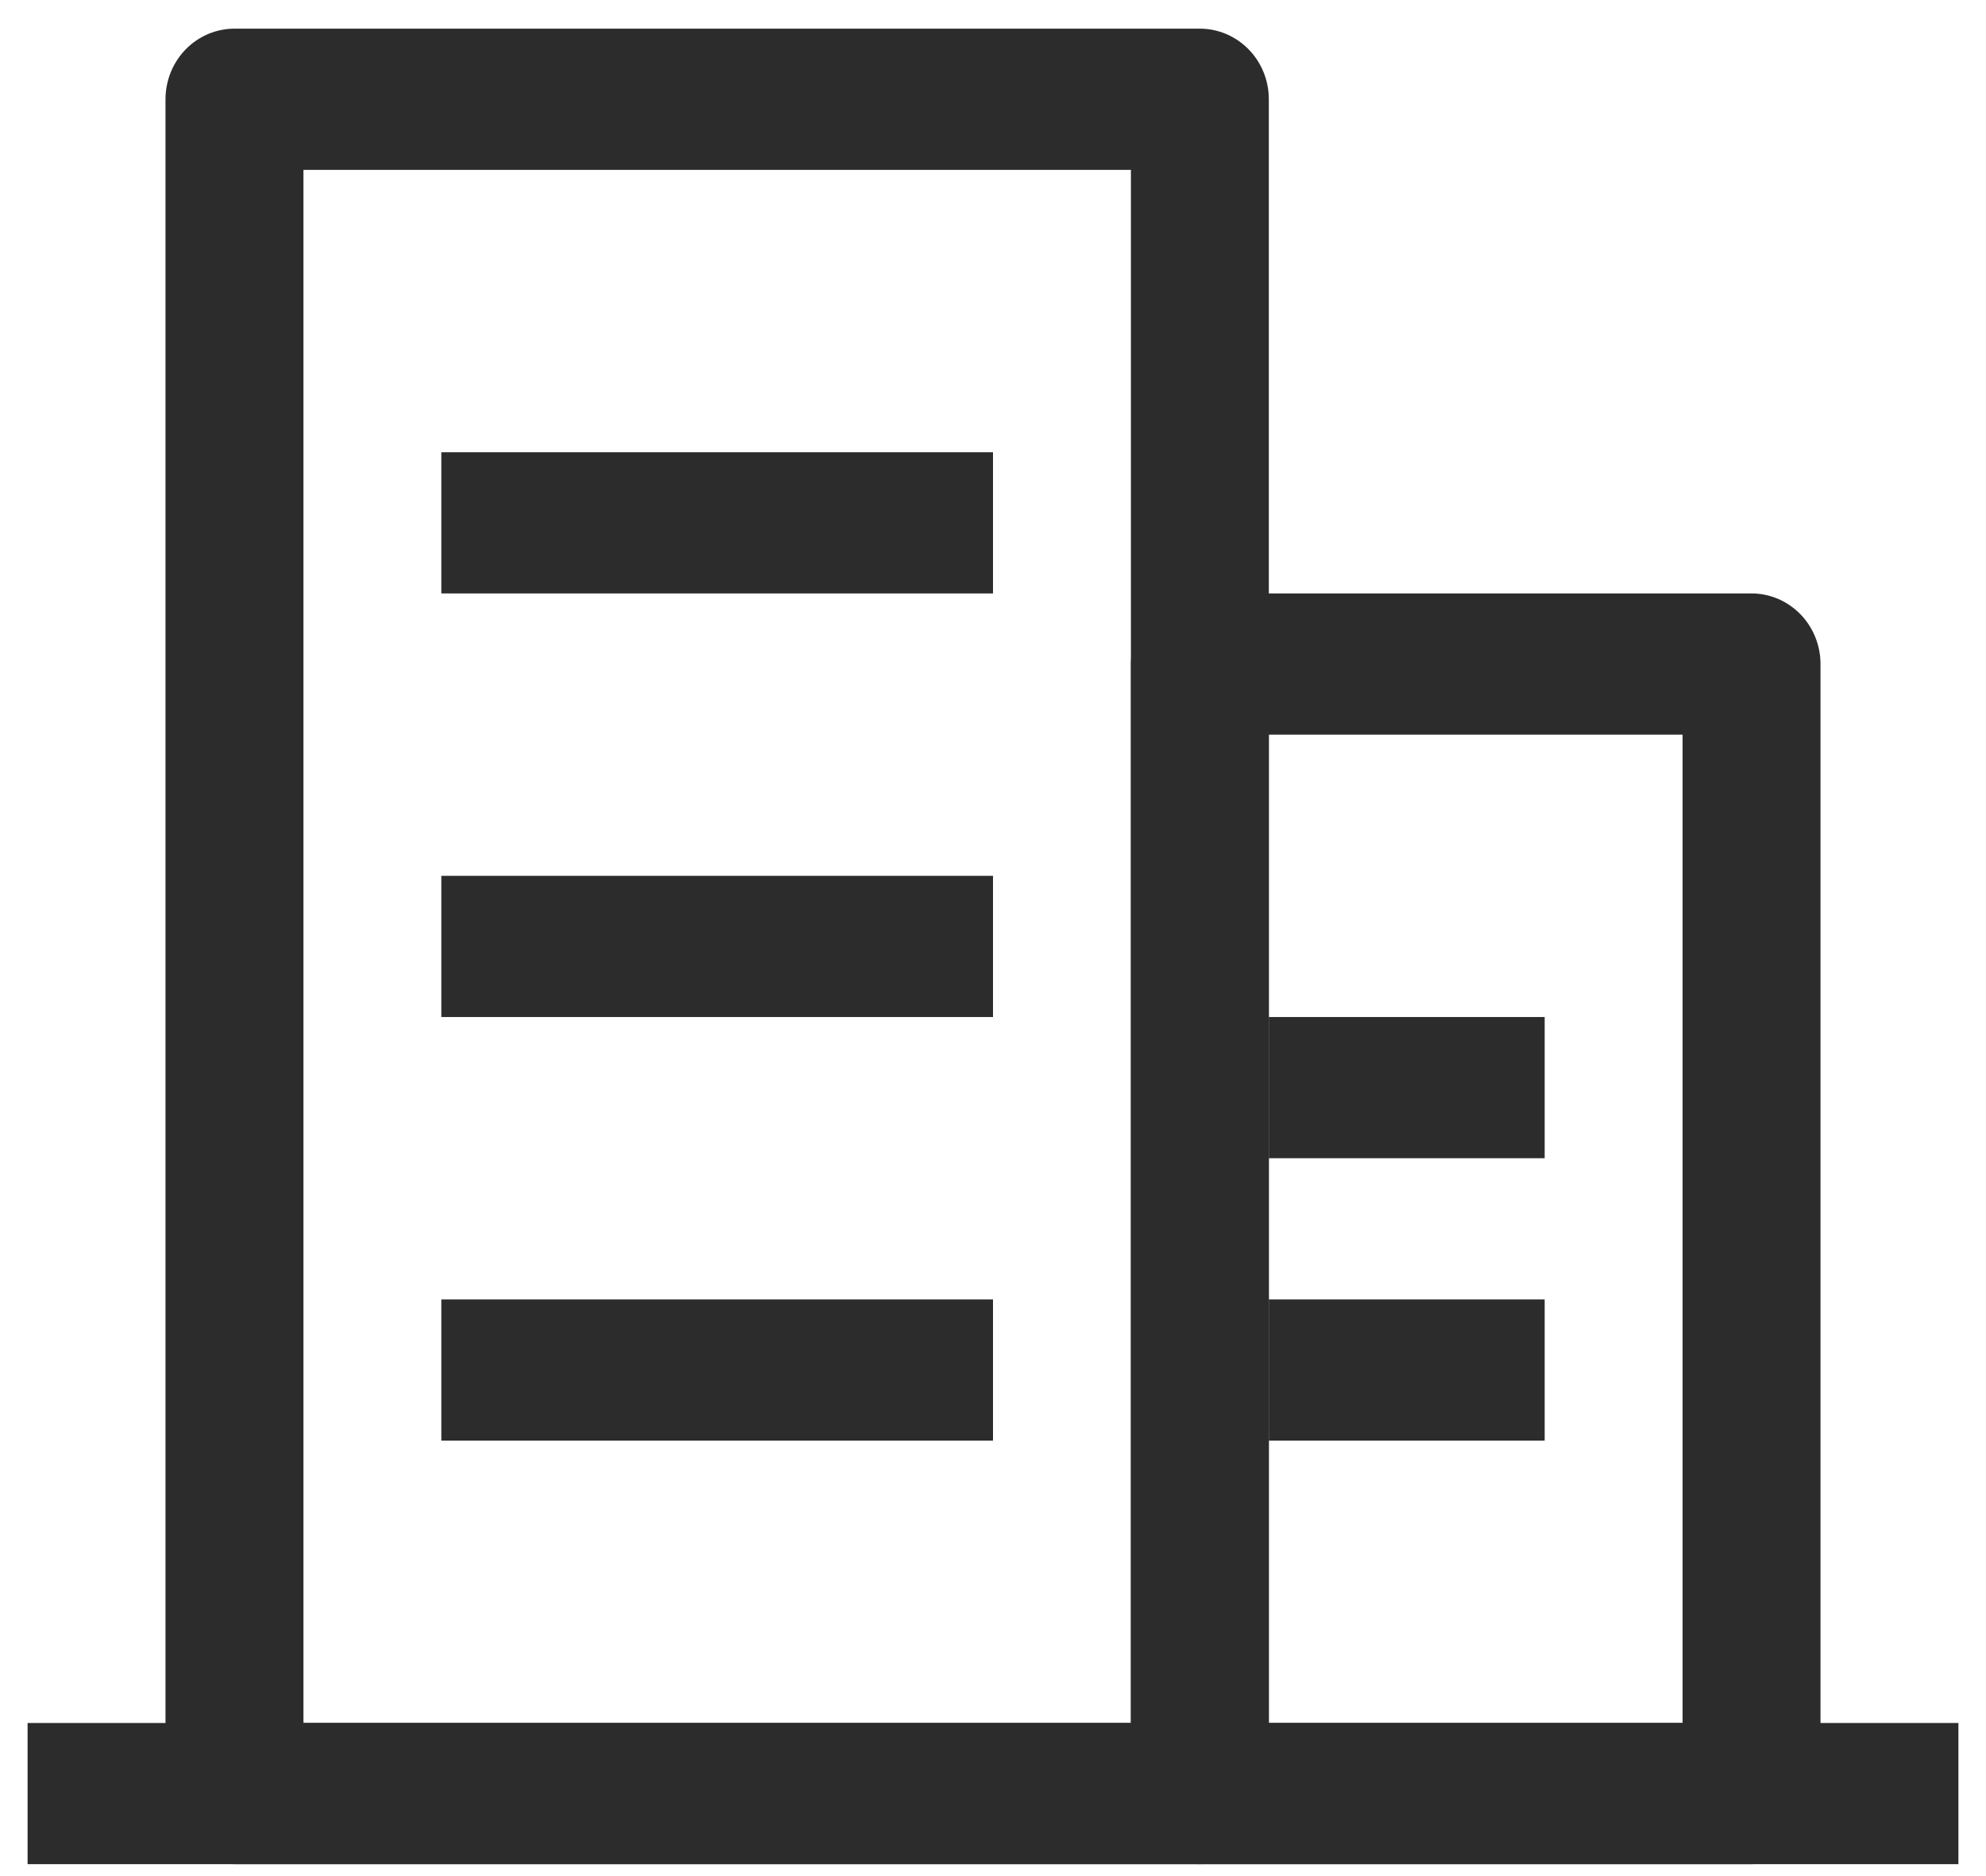 <svg width="54" height="51" viewBox="0 0 54 51" fill="none" xmlns="http://www.w3.org/2000/svg">
<path d="M8.25 4.618L8.25 46.838L30.75 46.838L30.75 4.618L8.25 4.618ZM6.375 0.779L32.625 0.779C33.122 0.779 33.599 0.982 33.951 1.342C34.303 1.701 34.5 2.19 34.5 2.699L34.5 48.757C34.5 49.266 34.303 49.755 33.951 50.114C33.599 50.474 33.122 50.676 32.625 50.676L6.375 50.676C5.878 50.676 5.401 50.474 5.049 50.114C4.698 49.755 4.5 49.266 4.5 48.757L4.5 2.699C4.5 2.19 4.698 1.701 5.049 1.342C5.401 0.982 5.878 0.779 6.375 0.779Z" fill="#2C2C2C"/>
<path d="M12 12.294L27 12.294V16.132L12 16.132V12.294ZM12 23.809L27 23.809V27.647L12 27.647L12 23.809ZM12 35.324L27 35.324L27 39.162L12 39.162V35.324ZM34.5 27.647L42 27.647L42 31.485H34.5L34.5 27.647ZM34.5 35.324H42V39.162H34.5V35.324ZM0.75 46.838L53.25 46.838V50.676L0.75 50.676L0.75 46.838Z" fill="#2C2C2C"/>
<path d="M34.5 19.971L34.5 46.838H45.75L45.75 19.971L34.5 19.971ZM32.625 16.132L47.625 16.132C48.122 16.132 48.599 16.335 48.951 16.695C49.303 17.054 49.5 17.543 49.5 18.052L49.5 48.757C49.5 49.266 49.303 49.755 48.951 50.114C48.599 50.474 48.122 50.676 47.625 50.676L32.625 50.676C32.128 50.676 31.651 50.474 31.299 50.114C30.948 49.755 30.75 49.266 30.75 48.757L30.75 18.052C30.75 17.543 30.948 17.054 31.299 16.695C31.651 16.335 32.128 16.132 32.625 16.132Z" fill="#2C2C2C"/>
</svg>
